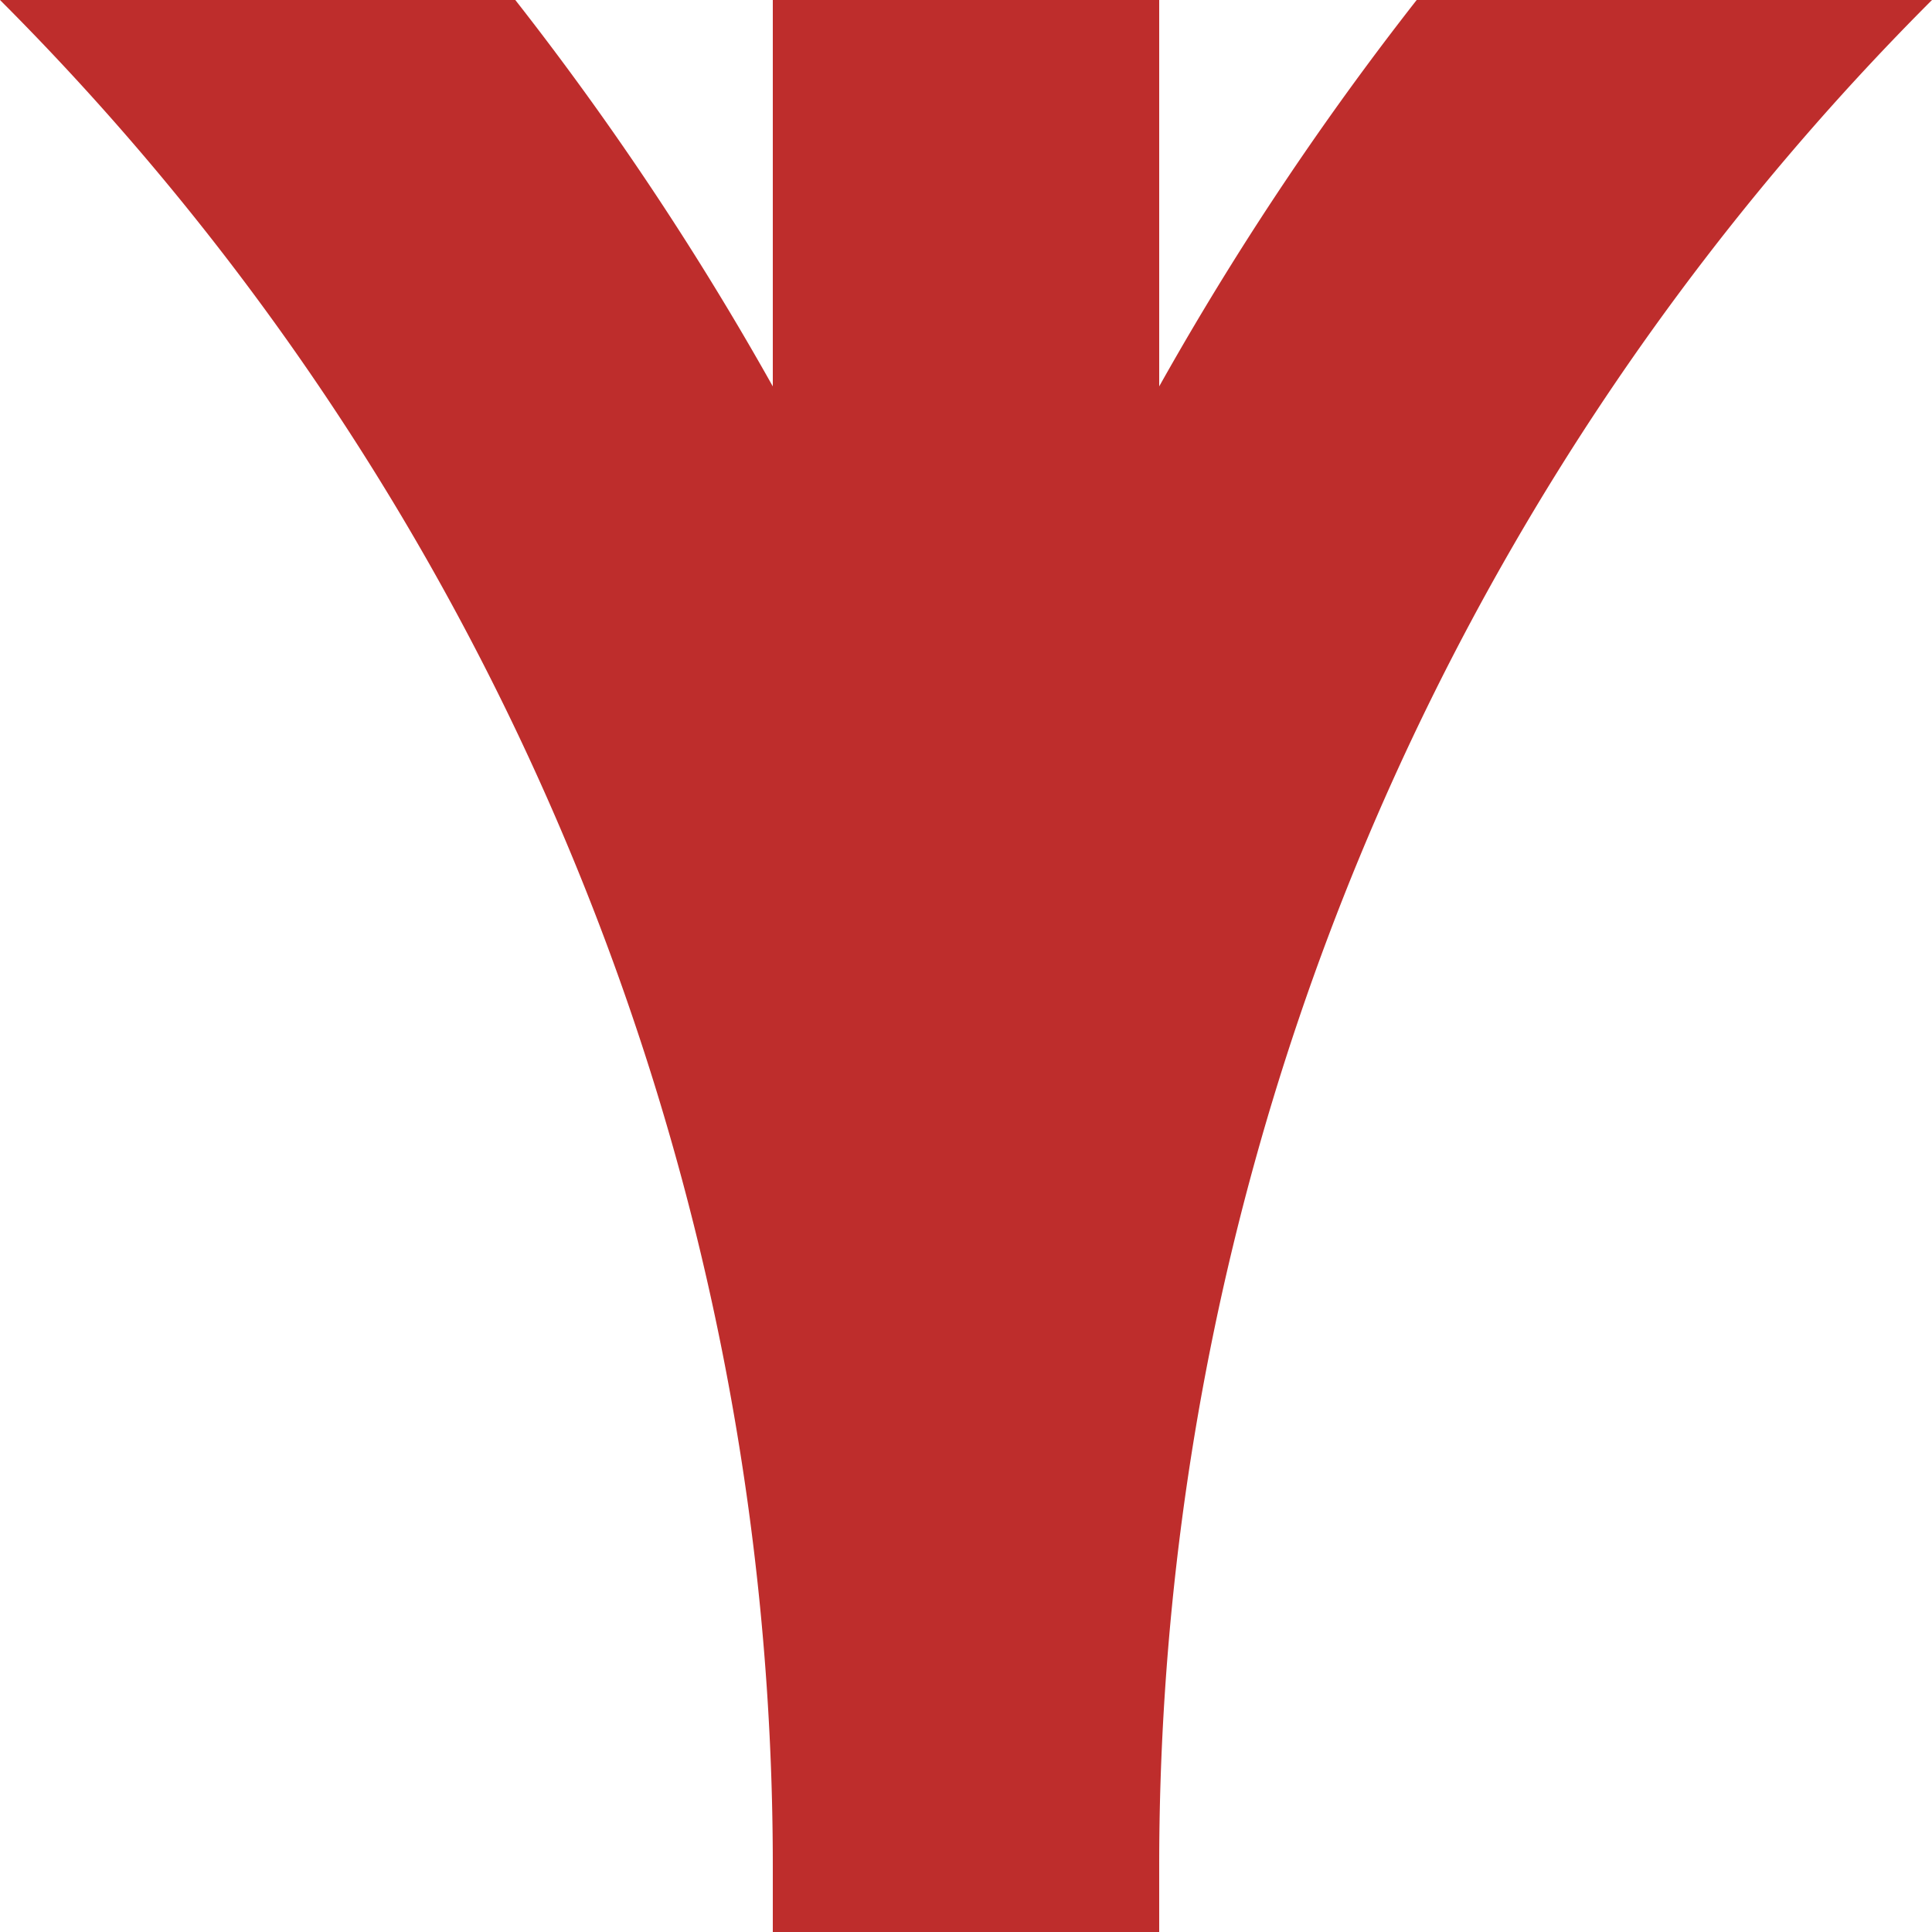 <?xml version="1.0" encoding="UTF-8"?>
<svg xmlns="http://www.w3.org/2000/svg" width="500" height="500">
 <title>kABZg+14</title>
 <path stroke="#BE2D2C" d="M -482.84,-250 A 732.84,732.84 0 0 1 250,482.84 732.84,732.84 0 0 1 982.84,-250 M 250,0 V 500" stroke-width="100" fill="none"/>
</svg>